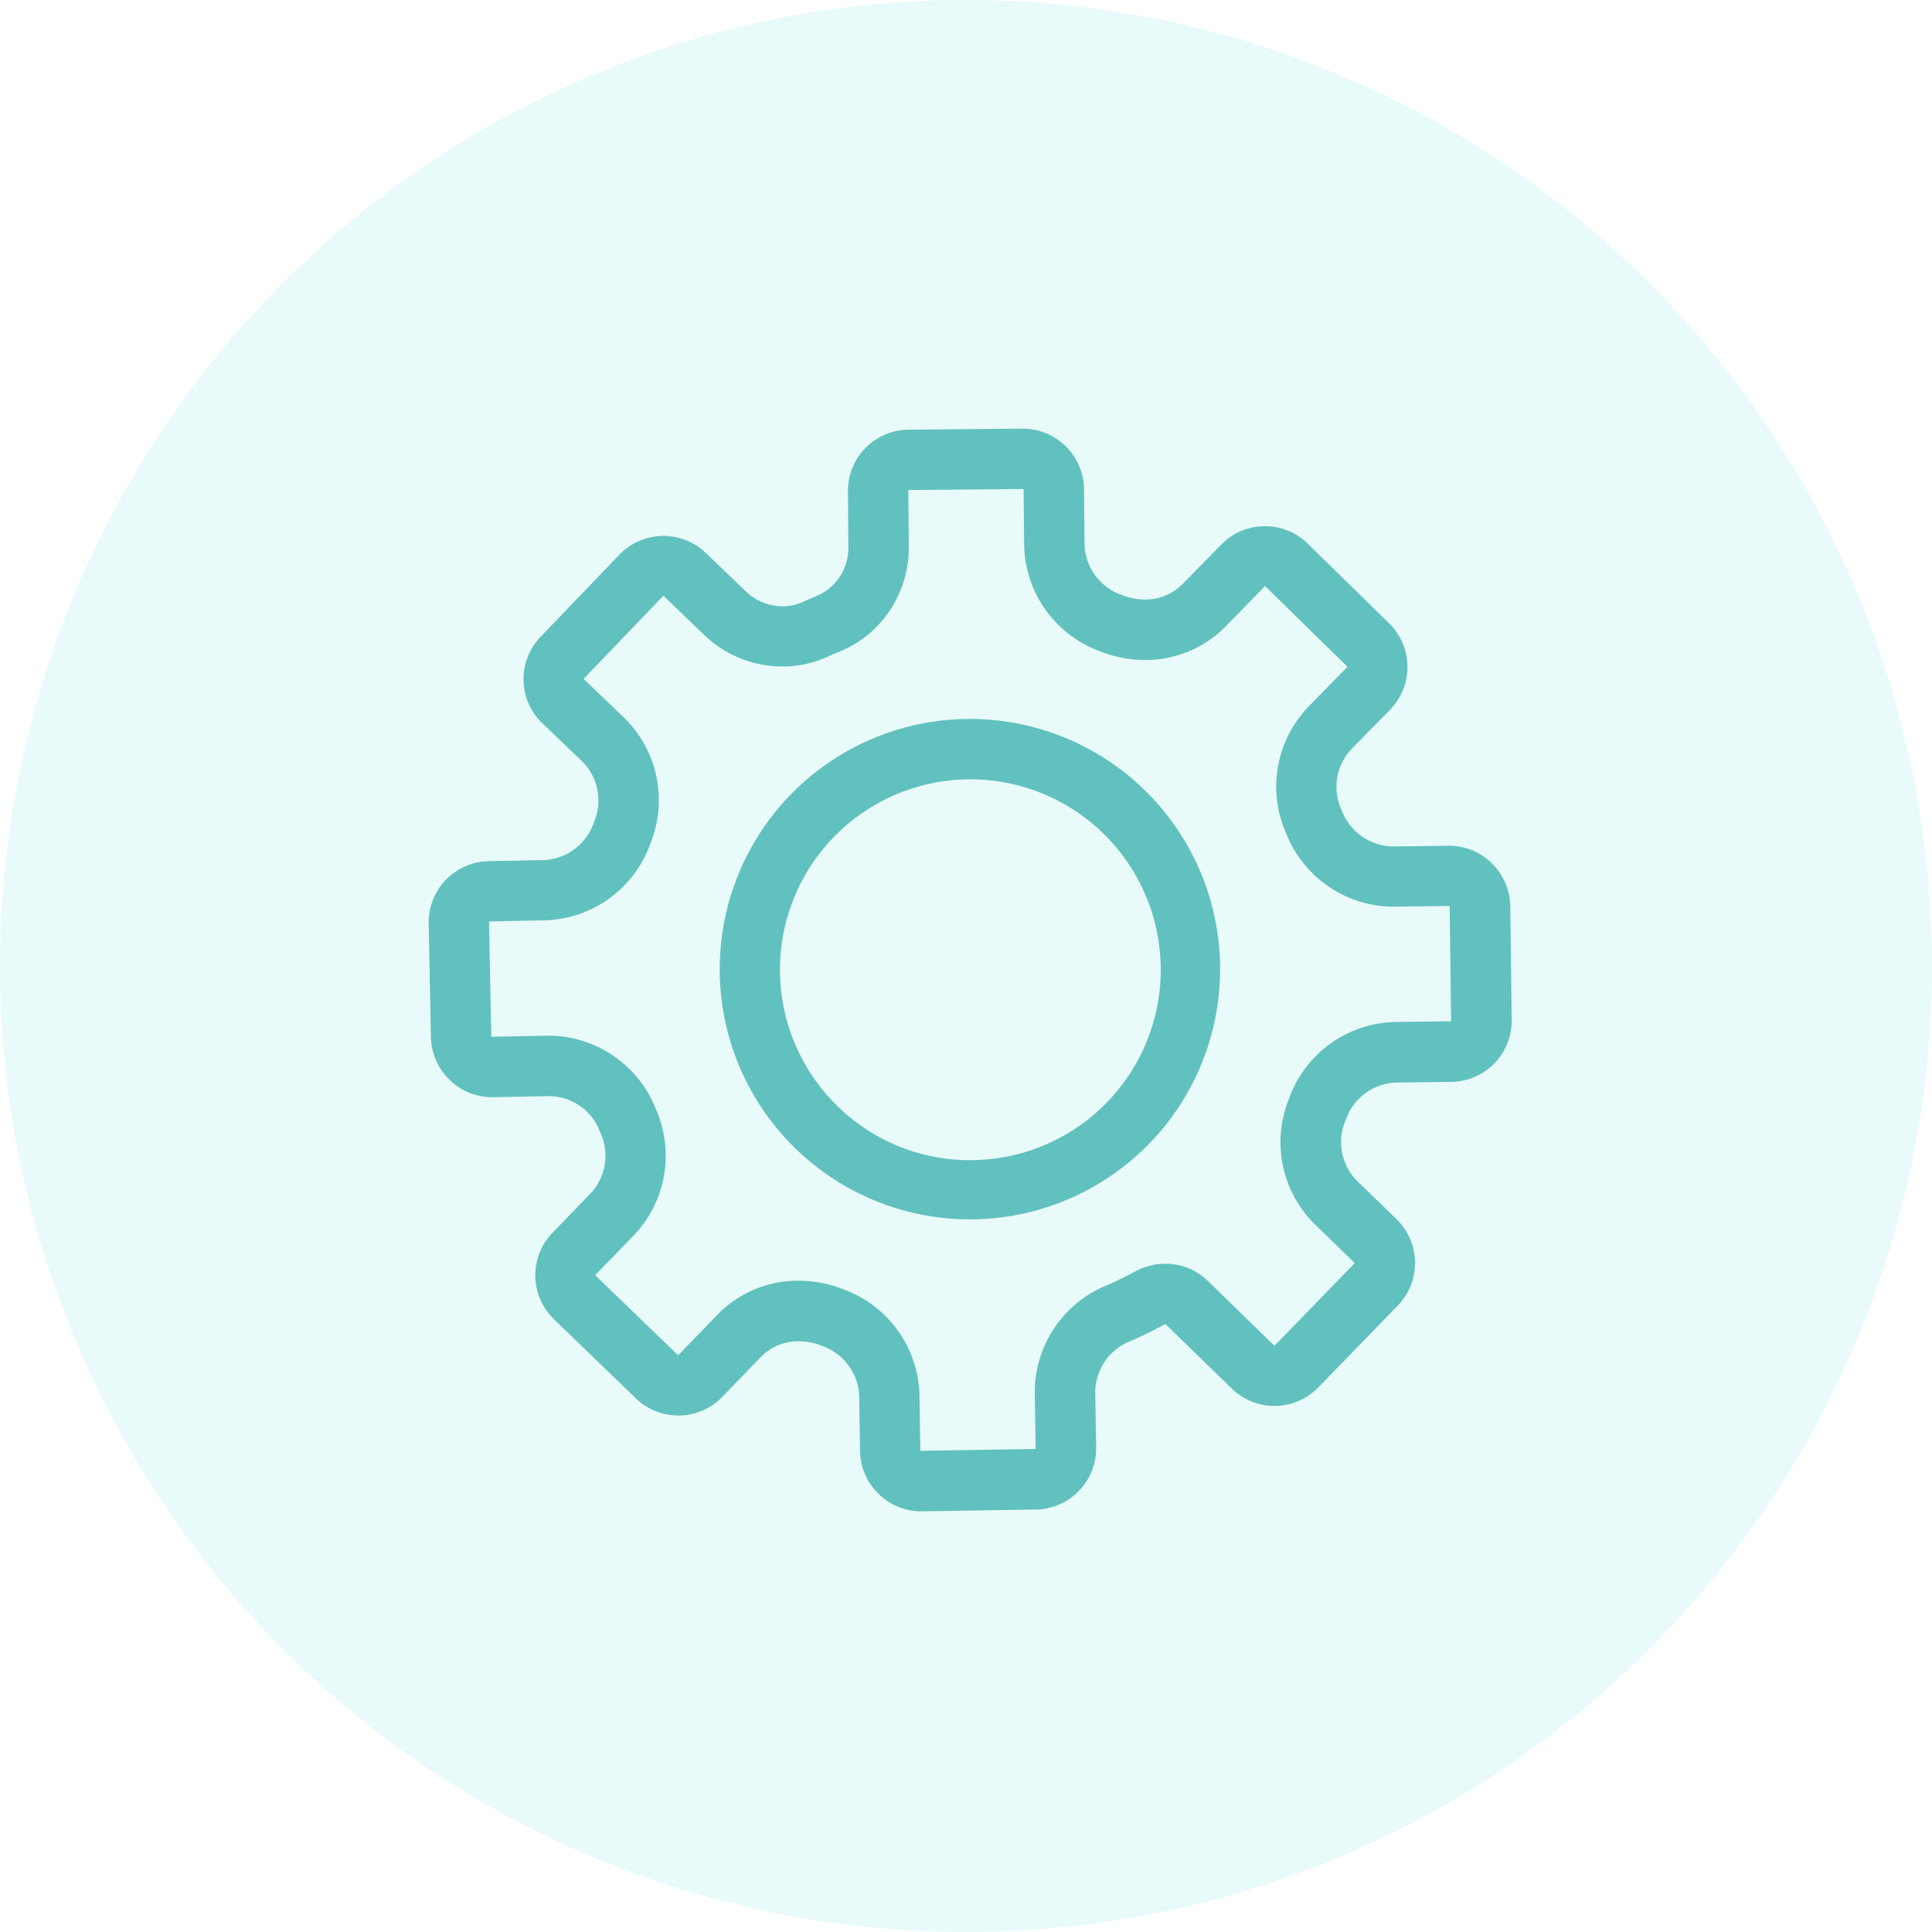 <svg xmlns="http://www.w3.org/2000/svg" width="80" height="80" viewBox="0 0 80 80"><g transform="translate(-650 -1451)"><circle cx="40" cy="40" r="40" transform="translate(650 1451)" fill="#69ddd9" opacity="0.15"/><g transform="translate(669 1470)"><path d="M25.106.5a2.537,2.537,0,0,1,2.53,2.508l.021,2.3a2.288,2.288,0,0,0,1.495,2.061l.046.018.008,0a2.524,2.524,0,0,0,.951.189,2.151,2.151,0,0,0,1.555-.637L33.321,5.3a2.512,2.512,0,0,1,1.809-.761h0a2.517,2.517,0,0,1,1.77.722l3.37,3.3a2.533,2.533,0,0,1,.039,3.578L38.7,13.777a2.283,2.283,0,0,0-.4,2.514l.021.048A2.3,2.3,0,0,0,40.4,17.8h.027l2.329-.029a2.539,2.539,0,0,1,2.529,2.5l.06,4.714a2.53,2.53,0,0,1-2.5,2.562l-2.3.029a2.289,2.289,0,0,0-2.056,1.507l-.02.05a2.281,2.281,0,0,0,.457,2.5l1.649,1.6a2.53,2.53,0,0,1,.051,3.578L37.338,40.2a2.53,2.53,0,0,1-3.578.051l-2.743-2.665a.093.093,0,0,0-.068.016c-.455.249-.927.479-1.4.683a2.288,2.288,0,0,0-1.449,2.1l.037,2.3a2.533,2.533,0,0,1-2.489,2.571l-4.715.076h-.041a2.542,2.542,0,0,1-2.53-2.49l-.037-2.3a2.288,2.288,0,0,0-1.511-2.05l-.06-.024a2.525,2.525,0,0,0-.928-.179,2.153,2.153,0,0,0-1.568.648l-1.6,1.654a2.53,2.53,0,0,1-3.577.064L5.688,37.378A2.534,2.534,0,0,1,5.623,33.8l1.6-1.654A2.282,2.282,0,0,0,7.6,29.628l-.022-.051a2.262,2.262,0,0,0-2.1-1.439l-2.3.045H3.123A2.544,2.544,0,0,1,.593,25.7L.5,20.989A2.533,2.533,0,0,1,2.98,18.41l2.3-.046a2.288,2.288,0,0,0,2.046-1.521l.02-.051a2.282,2.282,0,0,0-.475-2.5L5.208,12.7a2.53,2.53,0,0,1-.077-3.578l3.262-3.4a2.544,2.544,0,0,1,1.828-.78,2.519,2.519,0,0,1,1.75.7l1.666,1.6a2.212,2.212,0,0,0,1.513.616,2.01,2.01,0,0,0,.838-.181c.188-.086.387-.172.59-.255a2.154,2.154,0,0,0,1.3-2.013L17.861,3.1A2.53,2.53,0,0,1,20.368.543Zm3.166,9.208-.047-.018a4.777,4.777,0,0,1-3.068-4.361l-.021-2.3a.03.03,0,0,0-.03-.03h0l-4.715.043a.027.027,0,0,0-.022.009.026.026,0,0,0-.009.021l.021,2.309a4.692,4.692,0,0,1-.756,2.6,4.548,4.548,0,0,1-2.1,1.745c-.172.07-.34.143-.5.216a4.5,4.5,0,0,1-1.876.406,4.671,4.671,0,0,1-3.243-1.31l-1.666-1.6a.026.026,0,0,0-.021-.008.028.028,0,0,0-.023.01l-3.261,3.4a.027.027,0,0,0-.008.022.026.026,0,0,0,.009.021l1.66,1.59A4.77,4.77,0,0,1,9.671,17.7l0,.005-.021.054a4.777,4.777,0,0,1-4.321,3.1l-2.3.046a.03.03,0,0,0-.03.03l.093,4.715a.032.032,0,0,0,.031.03l2.3-.045h.091a4.793,4.793,0,0,1,4.355,2.944l0,.011.017.039a4.771,4.771,0,0,1-.87,5.249l-1.6,1.654a.031.031,0,0,0,0,.043l3.393,3.274a.027.027,0,0,0,.021.008.026.026,0,0,0,.022-.009l1.6-1.654a4.632,4.632,0,0,1,3.367-1.412,5.016,5.016,0,0,1,1.859.359l.043.017a4.777,4.777,0,0,1,3.1,4.337l.037,2.3a.03.03,0,0,0,.03.03l4.716-.076a.03.03,0,0,0,.03-.031l-.037-2.3a4.777,4.777,0,0,1,2.961-4.436c.4-.174.8-.369,1.191-.58a2.63,2.63,0,0,1,1.257-.323,2.5,2.5,0,0,1,1.752.708L35.5,38.455a.027.027,0,0,0,.021.009.026.026,0,0,0,.021-.009l3.286-3.382a.027.027,0,0,0,.009-.022.025.025,0,0,0-.009-.02l-1.65-1.6A4.769,4.769,0,0,1,36.144,28.2l.016-.041,0-.01a4.777,4.777,0,0,1,4.347-3.081l2.3-.029a.027.027,0,0,0,.022-.009.026.026,0,0,0,.008-.021l-.06-4.715a.03.03,0,0,0-.029-.03l-2.3.029H40.4a4.788,4.788,0,0,1-4.366-2.97l-.025-.057a4.773,4.773,0,0,1,.909-5.242l1.607-1.642a.03.03,0,0,0,0-.043l-3.37-3.3a.032.032,0,0,0-.021-.009.027.027,0,0,0-.022.009L33.5,8.689a4.631,4.631,0,0,1-3.342,1.389A5.013,5.013,0,0,1,28.272,9.708Z" transform="translate(-1.749 -1.75)" fill="#61c1be"/><path d="M34.945,24.516a10.36,10.36,0,1,1-4.009.8A10.336,10.336,0,0,1,34.945,24.516Zm0,18.268a7.884,7.884,0,1,0-5.453-2.191A7.817,7.817,0,0,0,34.943,42.785Z" transform="translate(-13.766 -13.745)" fill="#61c1be"/></g></g></svg>